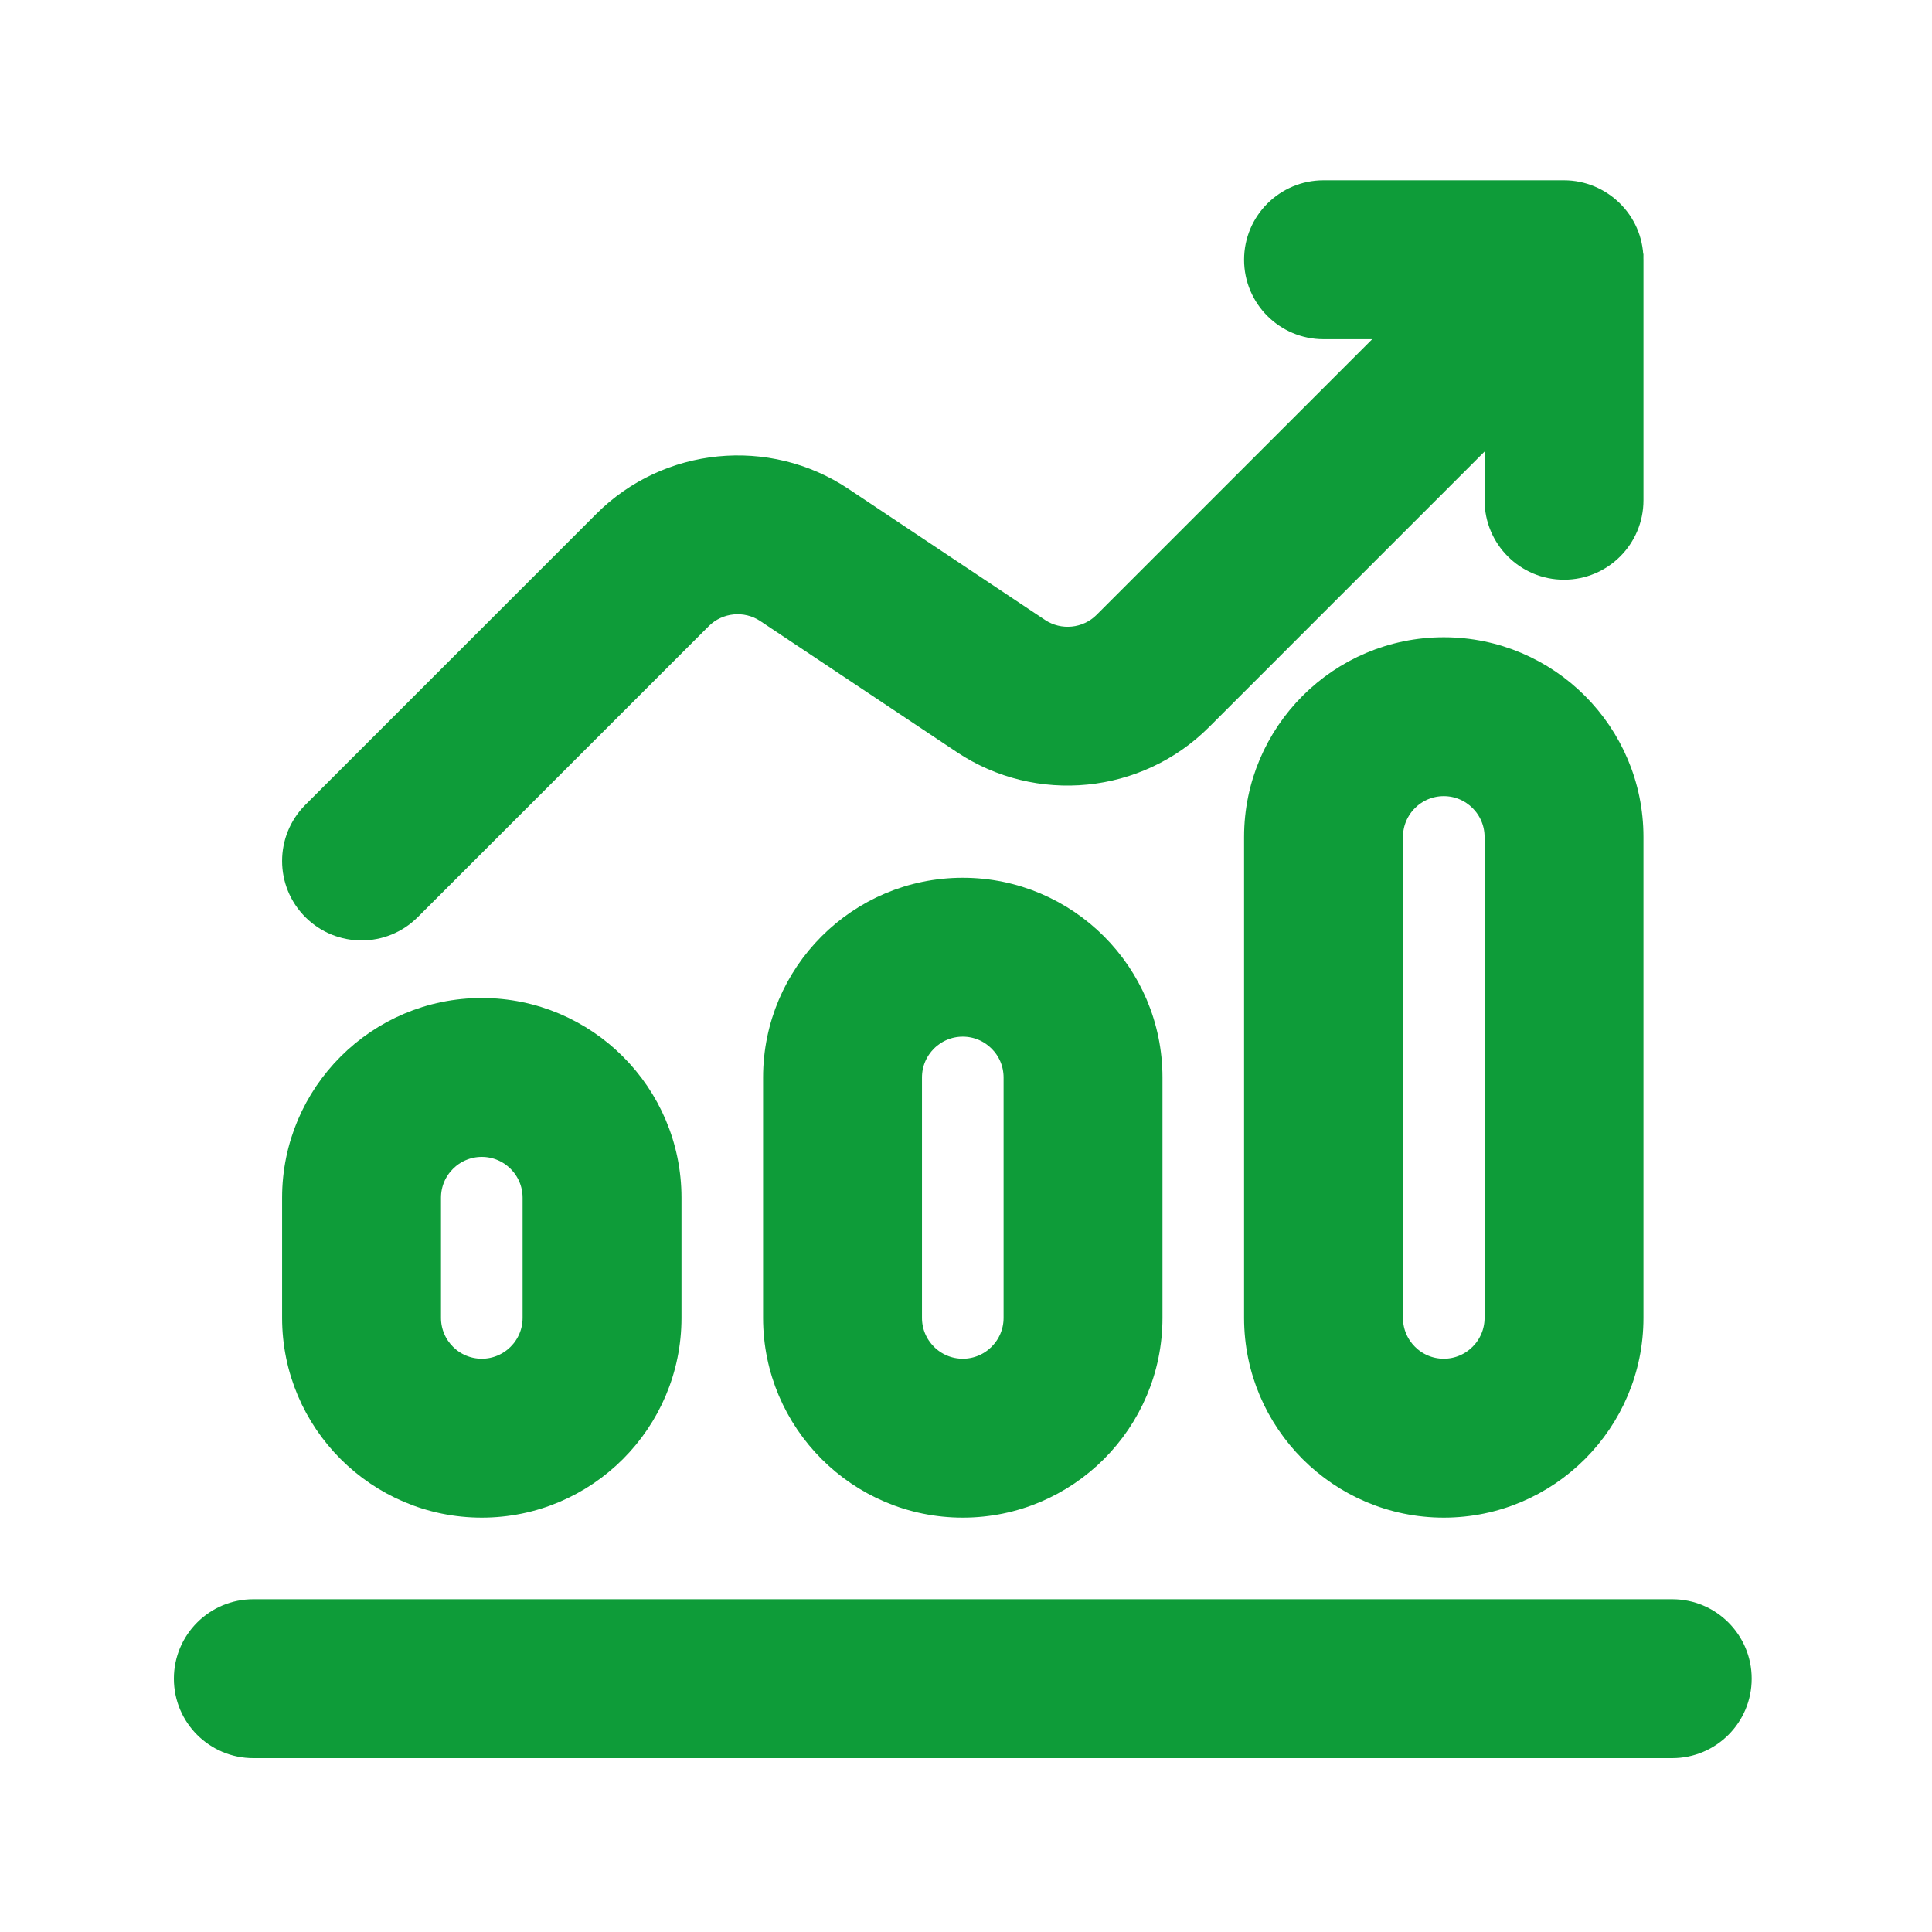 <svg width="300" height="300" viewBox="0 0 300 300" fill="none" xmlns="http://www.w3.org/2000/svg">
<path d="M259.664 249.828C265.649 249.828 270.5 254.68 270.5 260.664C270.5 266.649 265.649 271.5 259.664 271.5H39.336C33.351 271.5 28.5 266.649 28.5 260.664C28.5 254.68 33.351 249.828 39.336 249.828H259.664Z" fill="#0E9C39" stroke="#0E9C39" stroke-width="3"/>
<path d="M74.813 156.469C91.085 156.469 104.32 169.705 104.32 185.977V204.648C104.32 220.92 91.085 234.156 74.813 234.156C58.541 234.156 45.305 220.92 45.305 204.648V185.977C45.305 169.705 58.541 156.469 74.813 156.469ZM74.813 178.141C70.493 178.141 66.977 181.657 66.977 185.977V204.648C66.977 208.968 70.493 212.484 74.813 212.484C79.132 212.484 82.649 208.968 82.649 204.648V185.977C82.649 181.657 79.132 178.141 74.813 178.141Z" fill="#0E9C39" stroke="#0E9C39" stroke-width="3"/>
<path d="M149.5 137.797C165.772 137.797 179.008 151.033 179.008 167.305V204.648C179.008 220.92 165.772 234.156 149.5 234.156C133.228 234.156 119.992 220.92 119.992 204.648V167.305C119.992 151.033 133.228 137.797 149.5 137.797ZM149.5 159.469C145.181 159.469 141.664 162.985 141.664 167.305V204.648C141.664 208.968 145.181 212.484 149.5 212.484C153.819 212.484 157.336 208.968 157.336 204.648V167.305C157.336 162.985 153.819 159.469 149.5 159.469Z" fill="#0E9C39" stroke="#0E9C39" stroke-width="3"/>
<path d="M224.188 100.453C240.46 100.453 253.695 113.689 253.695 129.961V204.648C253.695 220.92 240.46 234.156 224.188 234.156C207.916 234.156 194.68 220.92 194.68 204.648V129.961C194.68 113.689 207.916 100.453 224.188 100.453ZM224.188 122.125C219.868 122.125 216.352 125.642 216.352 129.961V204.648C216.352 208.968 219.868 212.484 224.188 212.484C228.507 212.484 232.024 208.968 232.024 204.648V129.961C232.024 125.642 228.507 122.125 224.188 122.125Z" fill="#0E9C39" stroke="#0E9C39" stroke-width="3"/>
<path d="M253.692 40.225L253.691 40.224C253.627 34.182 248.674 29.5 242.86 29.5H205.516C199.531 29.5 194.68 34.351 194.68 40.336C194.68 46.321 199.531 51.172 205.516 51.172H216.698L171.333 96.537C168.704 99.167 164.543 99.58 161.447 97.517L130.904 77.154C119.238 69.378 103.584 70.928 93.67 80.842L48.479 126.033C44.247 130.265 44.247 137.126 48.479 141.357C52.71 145.589 59.571 145.589 63.803 141.357L108.994 96.166C111.624 93.536 115.787 93.123 118.882 95.186L149.425 115.549C161.09 123.325 176.744 121.775 186.658 111.862L232.024 66.496V77.68C232.024 83.664 236.875 88.516 242.86 88.516C248.844 88.516 253.696 83.664 253.696 77.68V40.336C253.696 40.3 253.695 40.269 253.694 40.249C253.693 40.239 253.692 40.23 253.692 40.225ZM253.692 40.225C253.692 40.226 253.692 40.227 253.692 40.228C253.692 40.241 253.693 40.262 253.694 40.288L253.692 40.225Z" fill="#0E9C39" stroke="#0E9C39" stroke-width="3"/>
</svg>
